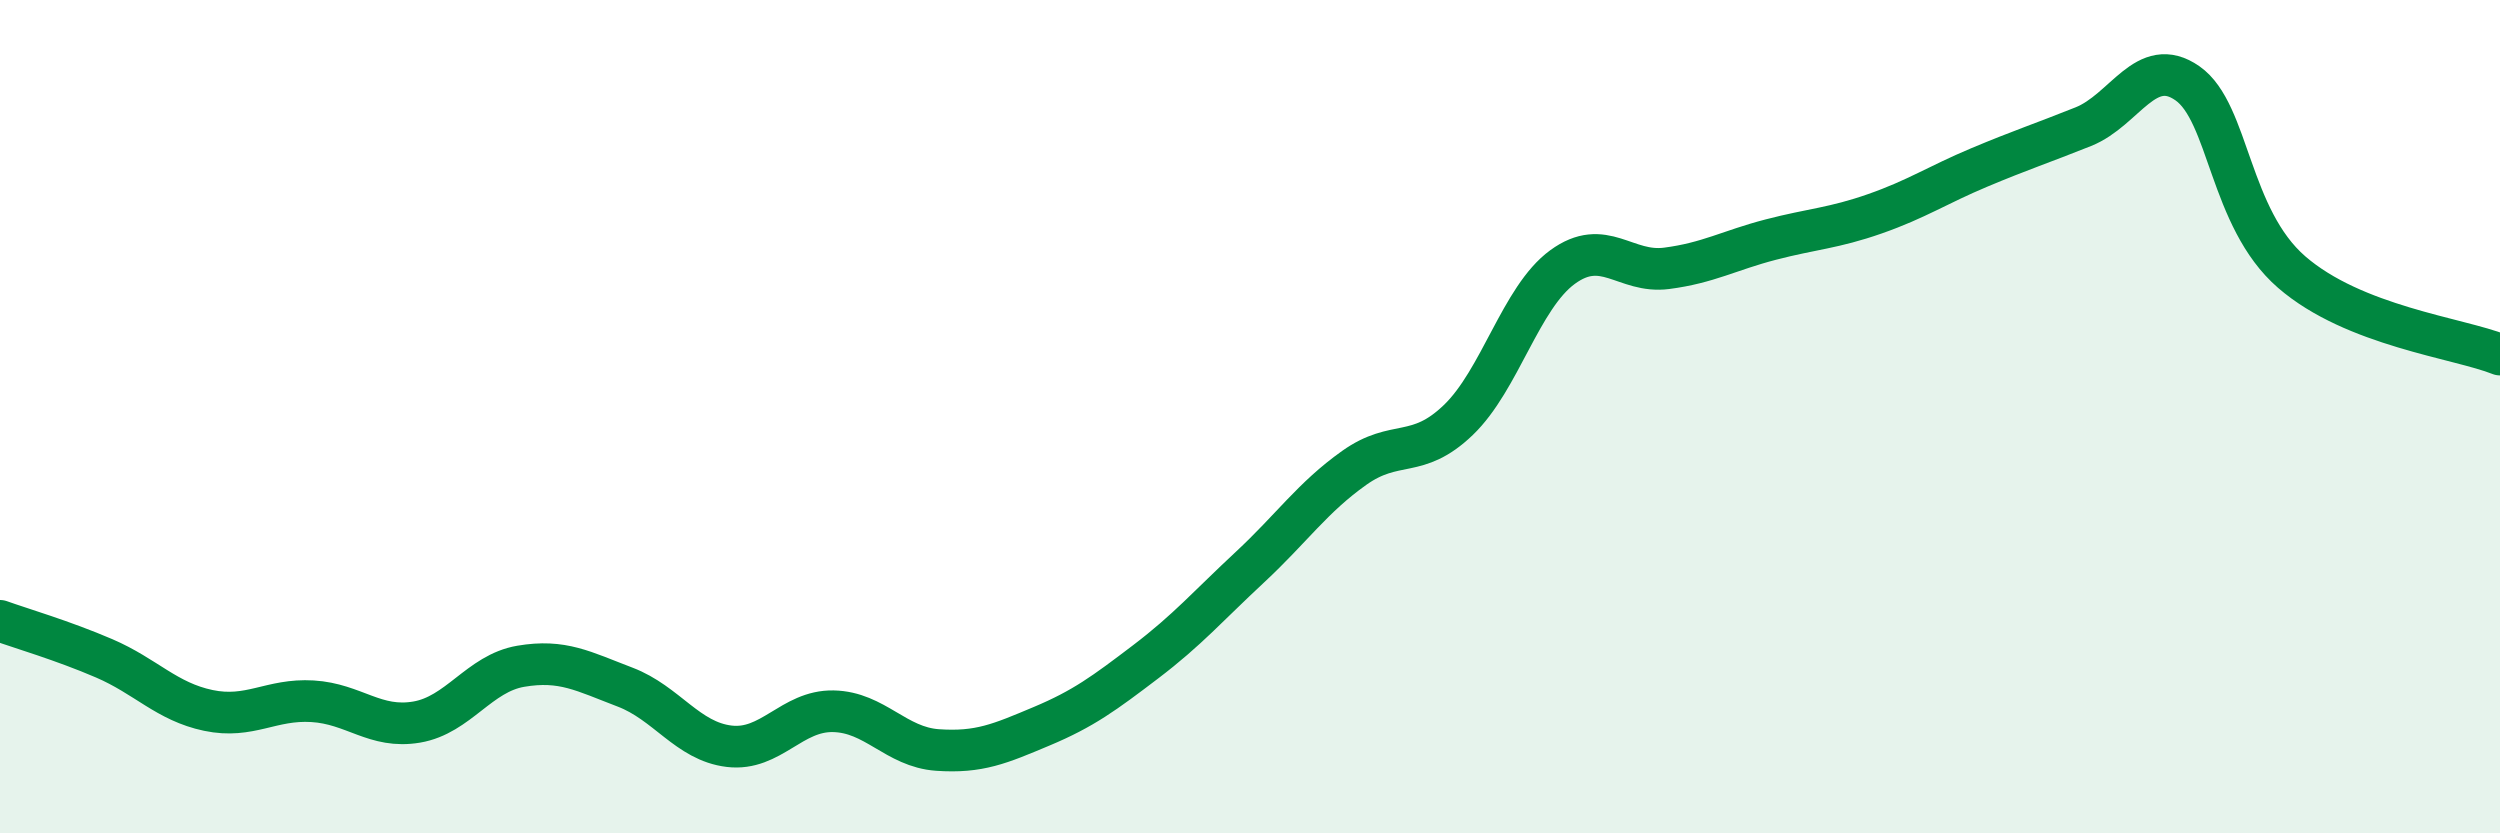 
    <svg width="60" height="20" viewBox="0 0 60 20" xmlns="http://www.w3.org/2000/svg">
      <path
        d="M 0,14.9 C 0.5,15.08 1.5,15.37 2.5,15.8 C 3.5,16.23 4,16.84 5,17.05 C 6,17.26 6.5,16.77 7.5,16.83 C 8.5,16.89 9,17.5 10,17.33 C 11,17.16 11.5,16.16 12.5,15.99 C 13.5,15.82 14,16.11 15,16.49 C 16,16.87 16.5,17.79 17.5,17.91 C 18.5,18.03 19,17.05 20,17.07 C 21,17.09 21.5,17.93 22.5,18 C 23.5,18.07 24,17.85 25,17.43 C 26,17.01 26.5,16.64 27.5,15.88 C 28.5,15.12 29,14.54 30,13.61 C 31,12.68 31.5,11.94 32.5,11.23 C 33.5,10.52 34,11.04 35,10.08 C 36,9.12 36.5,7.14 37.5,6.41 C 38.5,5.68 39,6.57 40,6.44 C 41,6.31 41.5,6.01 42.5,5.75 C 43.5,5.49 44,5.48 45,5.13 C 46,4.78 46.5,4.44 47.5,4.02 C 48.5,3.6 49,3.44 50,3.04 C 51,2.64 51.5,1.3 52.5,2 C 53.5,2.7 53.5,5.23 55,6.53 C 56.5,7.83 59,8.11 60,8.51L60 20L0 20Z"
        fill="#008740"
        opacity="0.1"
        stroke-linecap="round"
        stroke-linejoin="round"
      />
      <path
        d="M 0,14.9 C 0.5,15.08 1.5,15.37 2.5,15.8 C 3.5,16.23 4,16.84 5,17.05 C 6,17.26 6.5,16.77 7.5,16.83 C 8.5,16.89 9,17.5 10,17.33 C 11,17.16 11.5,16.16 12.5,15.99 C 13.5,15.82 14,16.11 15,16.49 C 16,16.87 16.5,17.79 17.5,17.91 C 18.5,18.03 19,17.05 20,17.07 C 21,17.09 21.5,17.93 22.5,18 C 23.5,18.07 24,17.85 25,17.43 C 26,17.01 26.5,16.64 27.5,15.88 C 28.5,15.12 29,14.54 30,13.61 C 31,12.68 31.5,11.94 32.5,11.23 C 33.5,10.52 34,11.04 35,10.08 C 36,9.12 36.5,7.14 37.5,6.41 C 38.5,5.68 39,6.57 40,6.44 C 41,6.31 41.5,6.01 42.5,5.75 C 43.5,5.49 44,5.48 45,5.13 C 46,4.78 46.5,4.44 47.5,4.02 C 48.5,3.6 49,3.44 50,3.04 C 51,2.64 51.5,1.3 52.5,2 C 53.5,2.7 53.5,5.23 55,6.53 C 56.5,7.83 59,8.11 60,8.51"
        stroke="#008740"
        stroke-width="1"
        fill="none"
        stroke-linecap="round"
        stroke-linejoin="round"
      />
    </svg>
  